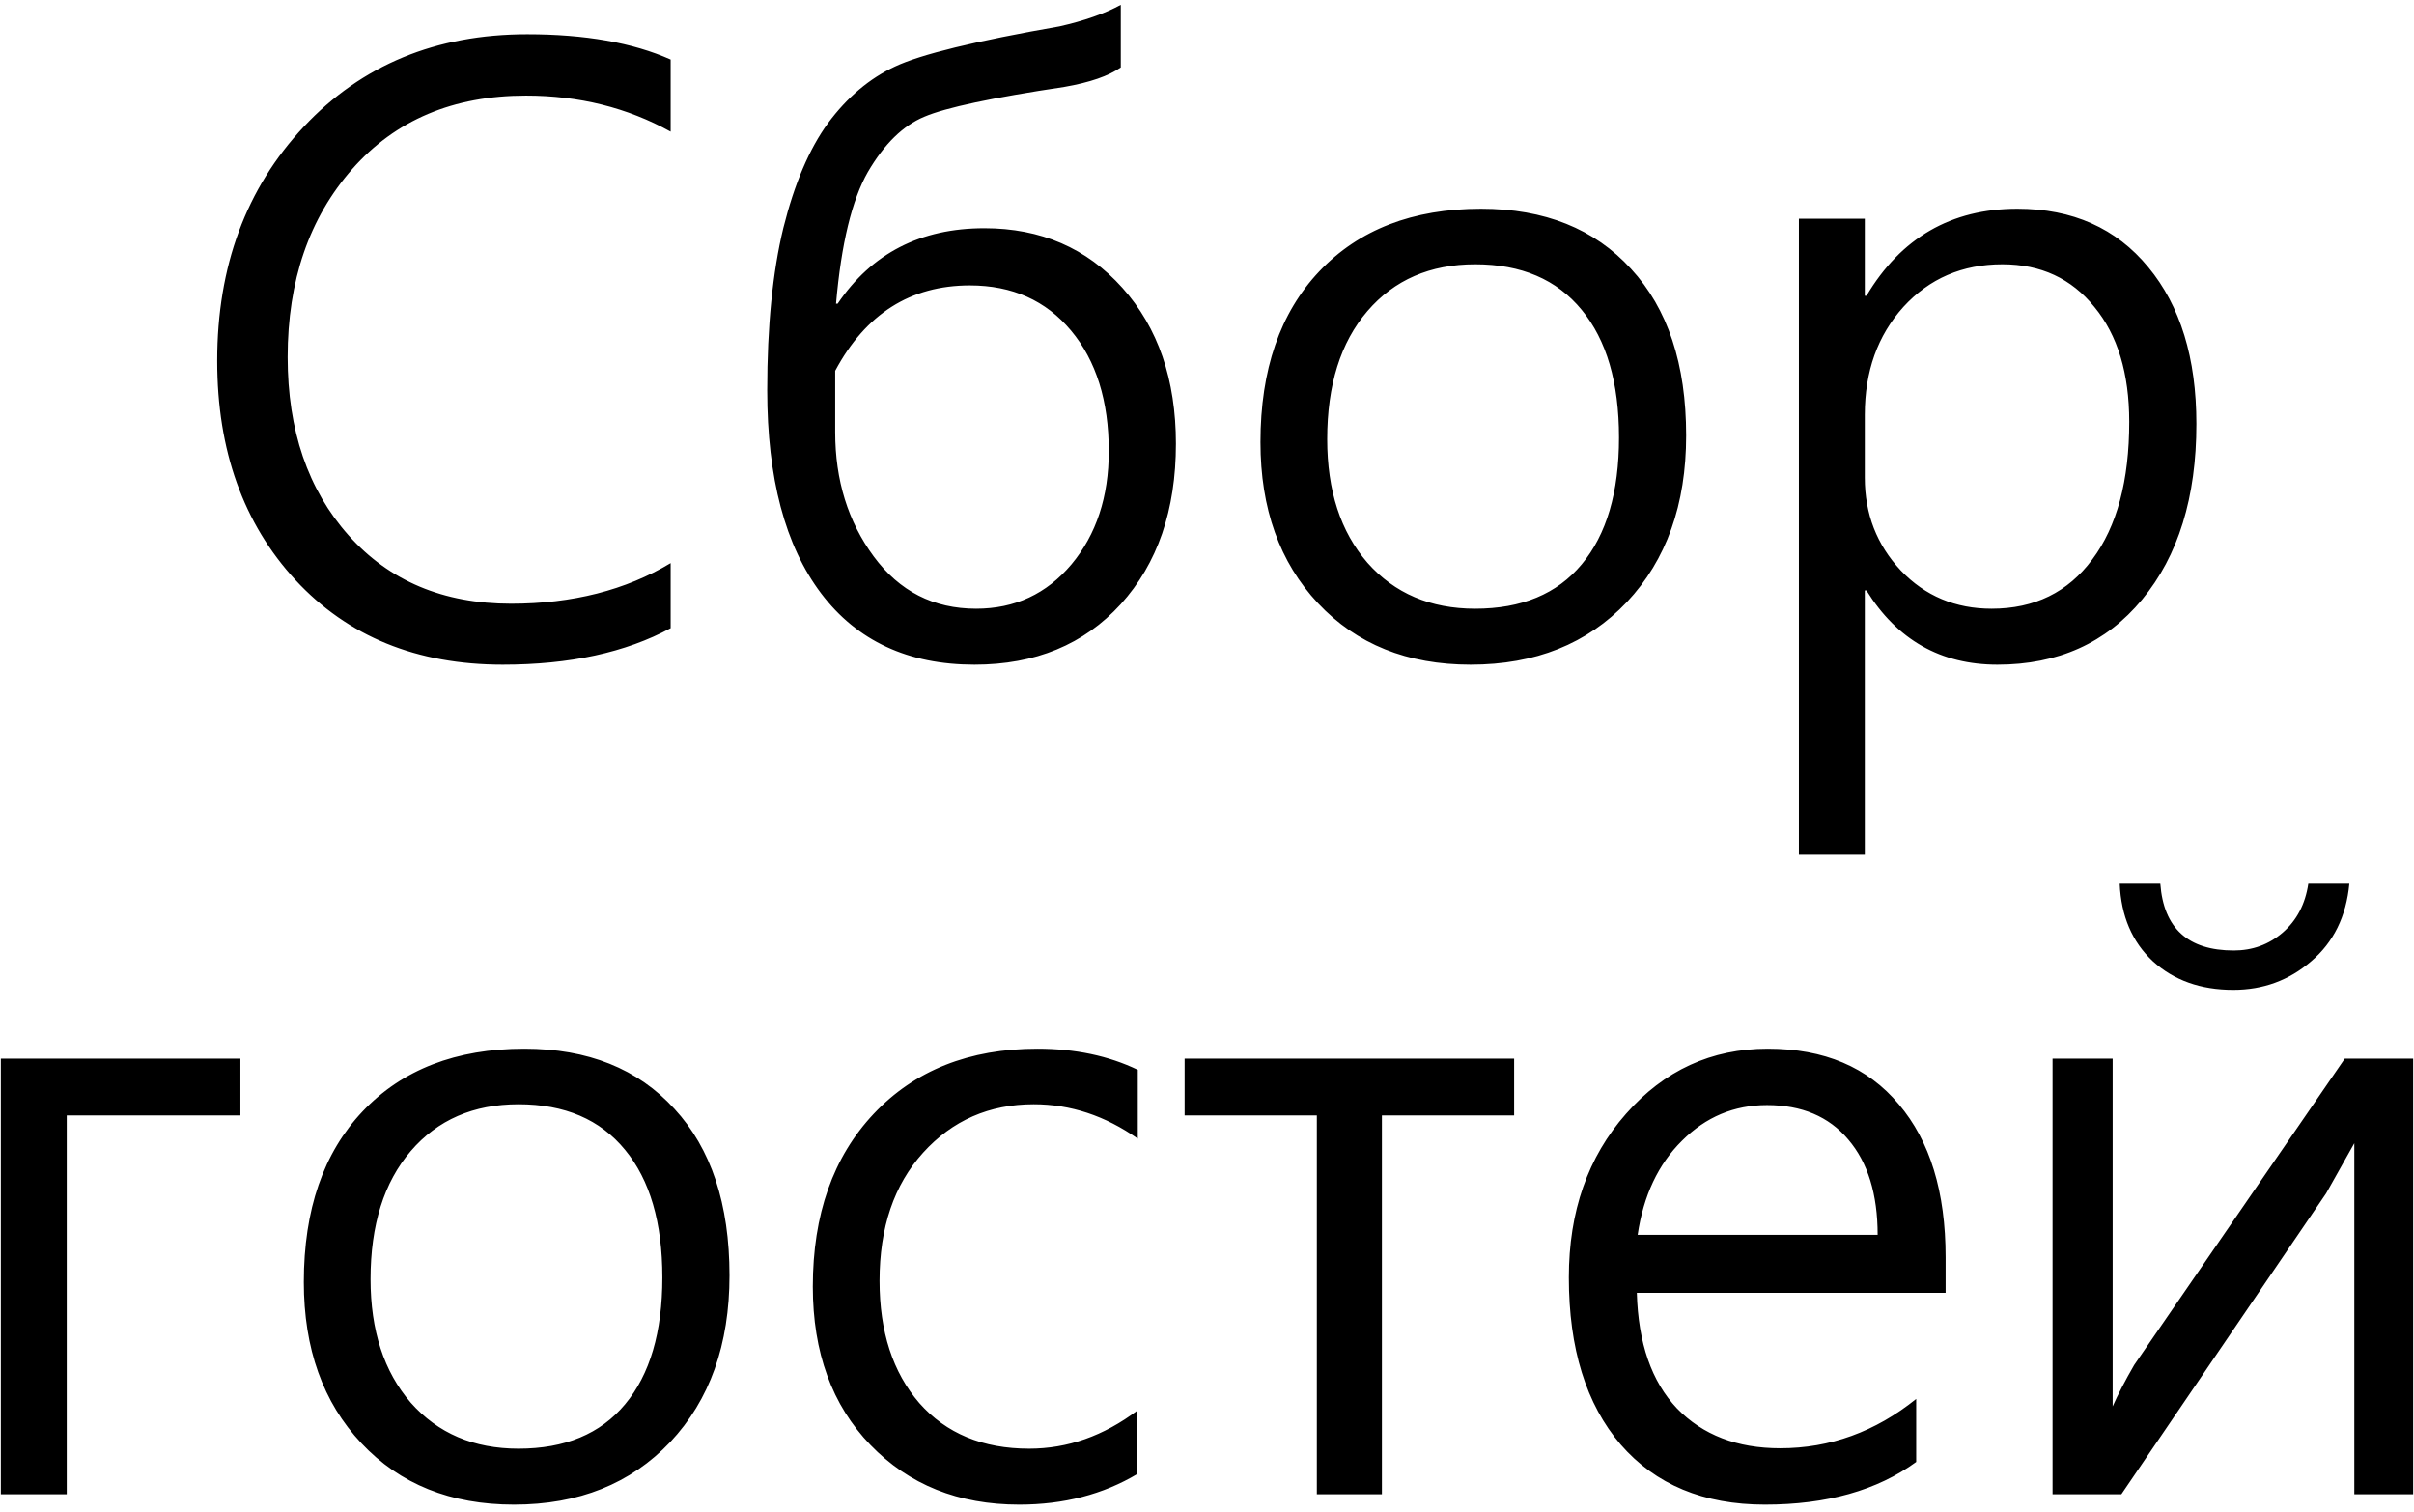 <?xml version="1.0" encoding="UTF-8"?> <svg xmlns="http://www.w3.org/2000/svg" width="273" height="171" viewBox="0 0 273 171" fill="none"><path d="M75.844 71.047C70.75 73.797 64.422 75.172 56.859 75.172C47.141 75.172 39.328 71.984 33.422 65.609C27.516 59.203 24.562 50.938 24.562 40.812C24.562 30.125 27.828 21.297 34.359 14.328C40.891 7.359 49.312 3.875 59.625 3.875C66.156 3.875 71.562 4.828 75.844 6.734V14.891C70.938 12.172 65.484 10.812 59.484 10.812C51.266 10.812 44.719 13.578 39.844 19.109C34.969 24.641 32.531 31.734 32.531 40.391C32.531 48.672 34.828 55.391 39.422 60.547C44.016 65.703 50.141 68.281 57.797 68.281C64.734 68.281 70.75 66.75 75.844 63.688V71.047ZM126.75 7.625C125.375 8.594 123.25 9.328 120.375 9.828C112.219 11.047 106.938 12.172 104.531 13.203C102.125 14.203 100 16.281 98.156 19.438C96.344 22.594 95.141 27.562 94.547 34.344H94.734C98.578 28.656 104.109 25.812 111.328 25.812C117.703 25.812 122.906 28.062 126.938 32.562C130.969 37.062 132.984 42.938 132.984 50.188C132.984 57.688 130.906 63.734 126.75 68.328C122.594 72.891 117.078 75.172 110.203 75.172C102.703 75.172 96.922 72.484 92.859 67.109C88.797 61.734 86.766 54.078 86.766 44.141C86.766 36.891 87.375 30.766 88.594 25.766C89.844 20.766 91.531 16.812 93.656 13.906C95.812 11 98.328 8.875 101.203 7.531C104.109 6.156 110.312 4.641 119.812 2.984C122.594 2.359 124.906 1.547 126.75 0.547V7.625ZM94.453 48.875C94.453 54.312 95.906 59 98.812 62.938C101.719 66.875 105.578 68.844 110.391 68.844C114.766 68.844 118.359 67.172 121.172 63.828C123.984 60.453 125.391 56.188 125.391 51.031C125.391 45.344 123.969 40.797 121.125 37.391C118.281 33.984 114.469 32.281 109.688 32.281C102.969 32.281 97.891 35.5 94.453 41.938V48.875ZM142.547 50C142.547 41.812 144.766 35.375 149.203 30.688C153.672 25.969 159.766 23.609 167.484 23.609C174.672 23.609 180.328 25.875 184.453 30.406C188.609 34.906 190.688 41.188 190.688 49.25C190.688 57.062 188.453 63.344 183.984 68.094C179.516 72.812 173.625 75.172 166.312 75.172C159.156 75.172 153.406 72.859 149.062 68.234C144.719 63.609 142.547 57.531 142.547 50ZM150.094 49.672C150.094 55.484 151.609 60.141 154.641 63.641C157.703 67.109 161.766 68.844 166.828 68.844C172.078 68.844 176.094 67.172 178.875 63.828C181.688 60.453 183.094 55.672 183.094 49.484C183.094 43.266 181.688 38.453 178.875 35.047C176.062 31.609 172.047 29.891 166.828 29.891C161.734 29.891 157.672 31.656 154.641 35.188C151.609 38.719 150.094 43.547 150.094 49.672ZM210.891 66.781V96.688H203.438V24.734H210.891V33.453H211.078C214.984 26.891 220.672 23.609 228.141 23.609C234.391 23.609 239.328 25.812 242.953 30.219C246.578 34.594 248.391 40.5 248.391 47.938C248.391 56.25 246.344 62.875 242.25 67.812C238.188 72.719 232.734 75.172 225.891 75.172C219.484 75.172 214.547 72.375 211.078 66.781H210.891ZM210.891 54.031C210.891 58.125 212.25 61.625 214.969 64.531C217.719 67.406 221.141 68.844 225.234 68.844C230.078 68.844 233.875 66.984 236.625 63.266C239.406 59.547 240.797 54.359 240.797 47.703C240.797 42.234 239.484 37.906 236.859 34.719C234.266 31.5 230.797 29.891 226.453 29.891C221.922 29.891 218.188 31.5 215.25 34.719C212.344 37.938 210.891 42 210.891 46.906V54.031ZM27.188 126.156H7.547V169H0.094V119.734H27.188V126.156ZM34.359 145C34.359 136.812 36.578 130.375 41.016 125.688C45.484 120.969 51.578 118.609 59.297 118.609C66.484 118.609 72.141 120.875 76.266 125.406C80.422 129.906 82.5 136.188 82.5 144.25C82.5 152.062 80.266 158.344 75.797 163.094C71.328 167.812 65.438 170.172 58.125 170.172C50.969 170.172 45.219 167.859 40.875 163.234C36.531 158.609 34.359 152.531 34.359 145ZM41.906 144.672C41.906 150.484 43.422 155.141 46.453 158.641C49.516 162.109 53.578 163.844 58.641 163.844C63.891 163.844 67.906 162.172 70.688 158.828C73.5 155.453 74.906 150.672 74.906 144.484C74.906 138.266 73.5 133.453 70.688 130.047C67.875 126.609 63.859 124.891 58.641 124.891C53.547 124.891 49.484 126.656 46.453 130.188C43.422 133.719 41.906 138.547 41.906 144.672ZM128.625 166.703C124.75 169.016 120.297 170.172 115.266 170.172C108.391 170.172 102.781 167.922 98.438 163.422C94.094 158.922 91.922 152.953 91.922 145.516C91.922 137.359 94.219 130.844 98.812 125.969C103.438 121.062 109.609 118.609 117.328 118.609C121.578 118.609 125.359 119.406 128.672 121V128.781C124.984 126.188 121.062 124.891 116.906 124.891C111.875 124.891 107.703 126.719 104.391 130.375C101.109 134 99.469 138.828 99.469 144.859C99.469 150.609 100.969 155.219 103.969 158.688C107 162.125 111.141 163.844 116.391 163.844C120.734 163.844 124.812 162.406 128.625 159.531V166.703ZM171.234 126.156H156.281V169H148.922V126.156H133.969V119.734H171.234V126.156ZM220.031 146.219H185.109C185.266 151.906 186.781 156.266 189.656 159.297C192.562 162.297 196.453 163.797 201.328 163.797C206.953 163.797 212.078 161.938 216.703 158.219V165.344C212.297 168.562 206.594 170.172 199.594 170.172C192.656 170.172 187.219 167.906 183.281 163.375C179.375 158.812 177.422 152.516 177.422 144.484C177.422 137.016 179.578 130.844 183.891 125.969C188.203 121.062 193.547 118.609 199.922 118.609C206.297 118.609 211.234 120.703 214.734 124.891C218.266 129.047 220.031 134.812 220.031 142.188V146.219ZM212.344 139.656C212.344 135.062 211.234 131.469 209.016 128.875C206.828 126.281 203.766 124.984 199.828 124.984C196.109 124.984 192.906 126.328 190.219 129.016C187.531 131.672 185.859 135.219 185.203 139.656H212.344ZM272.906 169H266.25V129.297L263.062 134.969L239.906 169H232.125V119.734H238.922V159.062C239.516 157.719 240.328 156.156 241.359 154.375L265.172 119.734H272.906V169ZM265.688 99.953C265.344 103.641 263.906 106.562 261.375 108.719C258.875 110.875 255.938 111.953 252.562 111.953C248.875 111.953 245.844 110.875 243.469 108.719C241.125 106.531 239.875 103.609 239.719 99.953H244.312C244.688 104.984 247.453 107.5 252.609 107.5C254.734 107.5 256.578 106.828 258.141 105.484C259.734 104.109 260.703 102.266 261.047 99.953H265.688Z" fill="black"></path></svg> 
